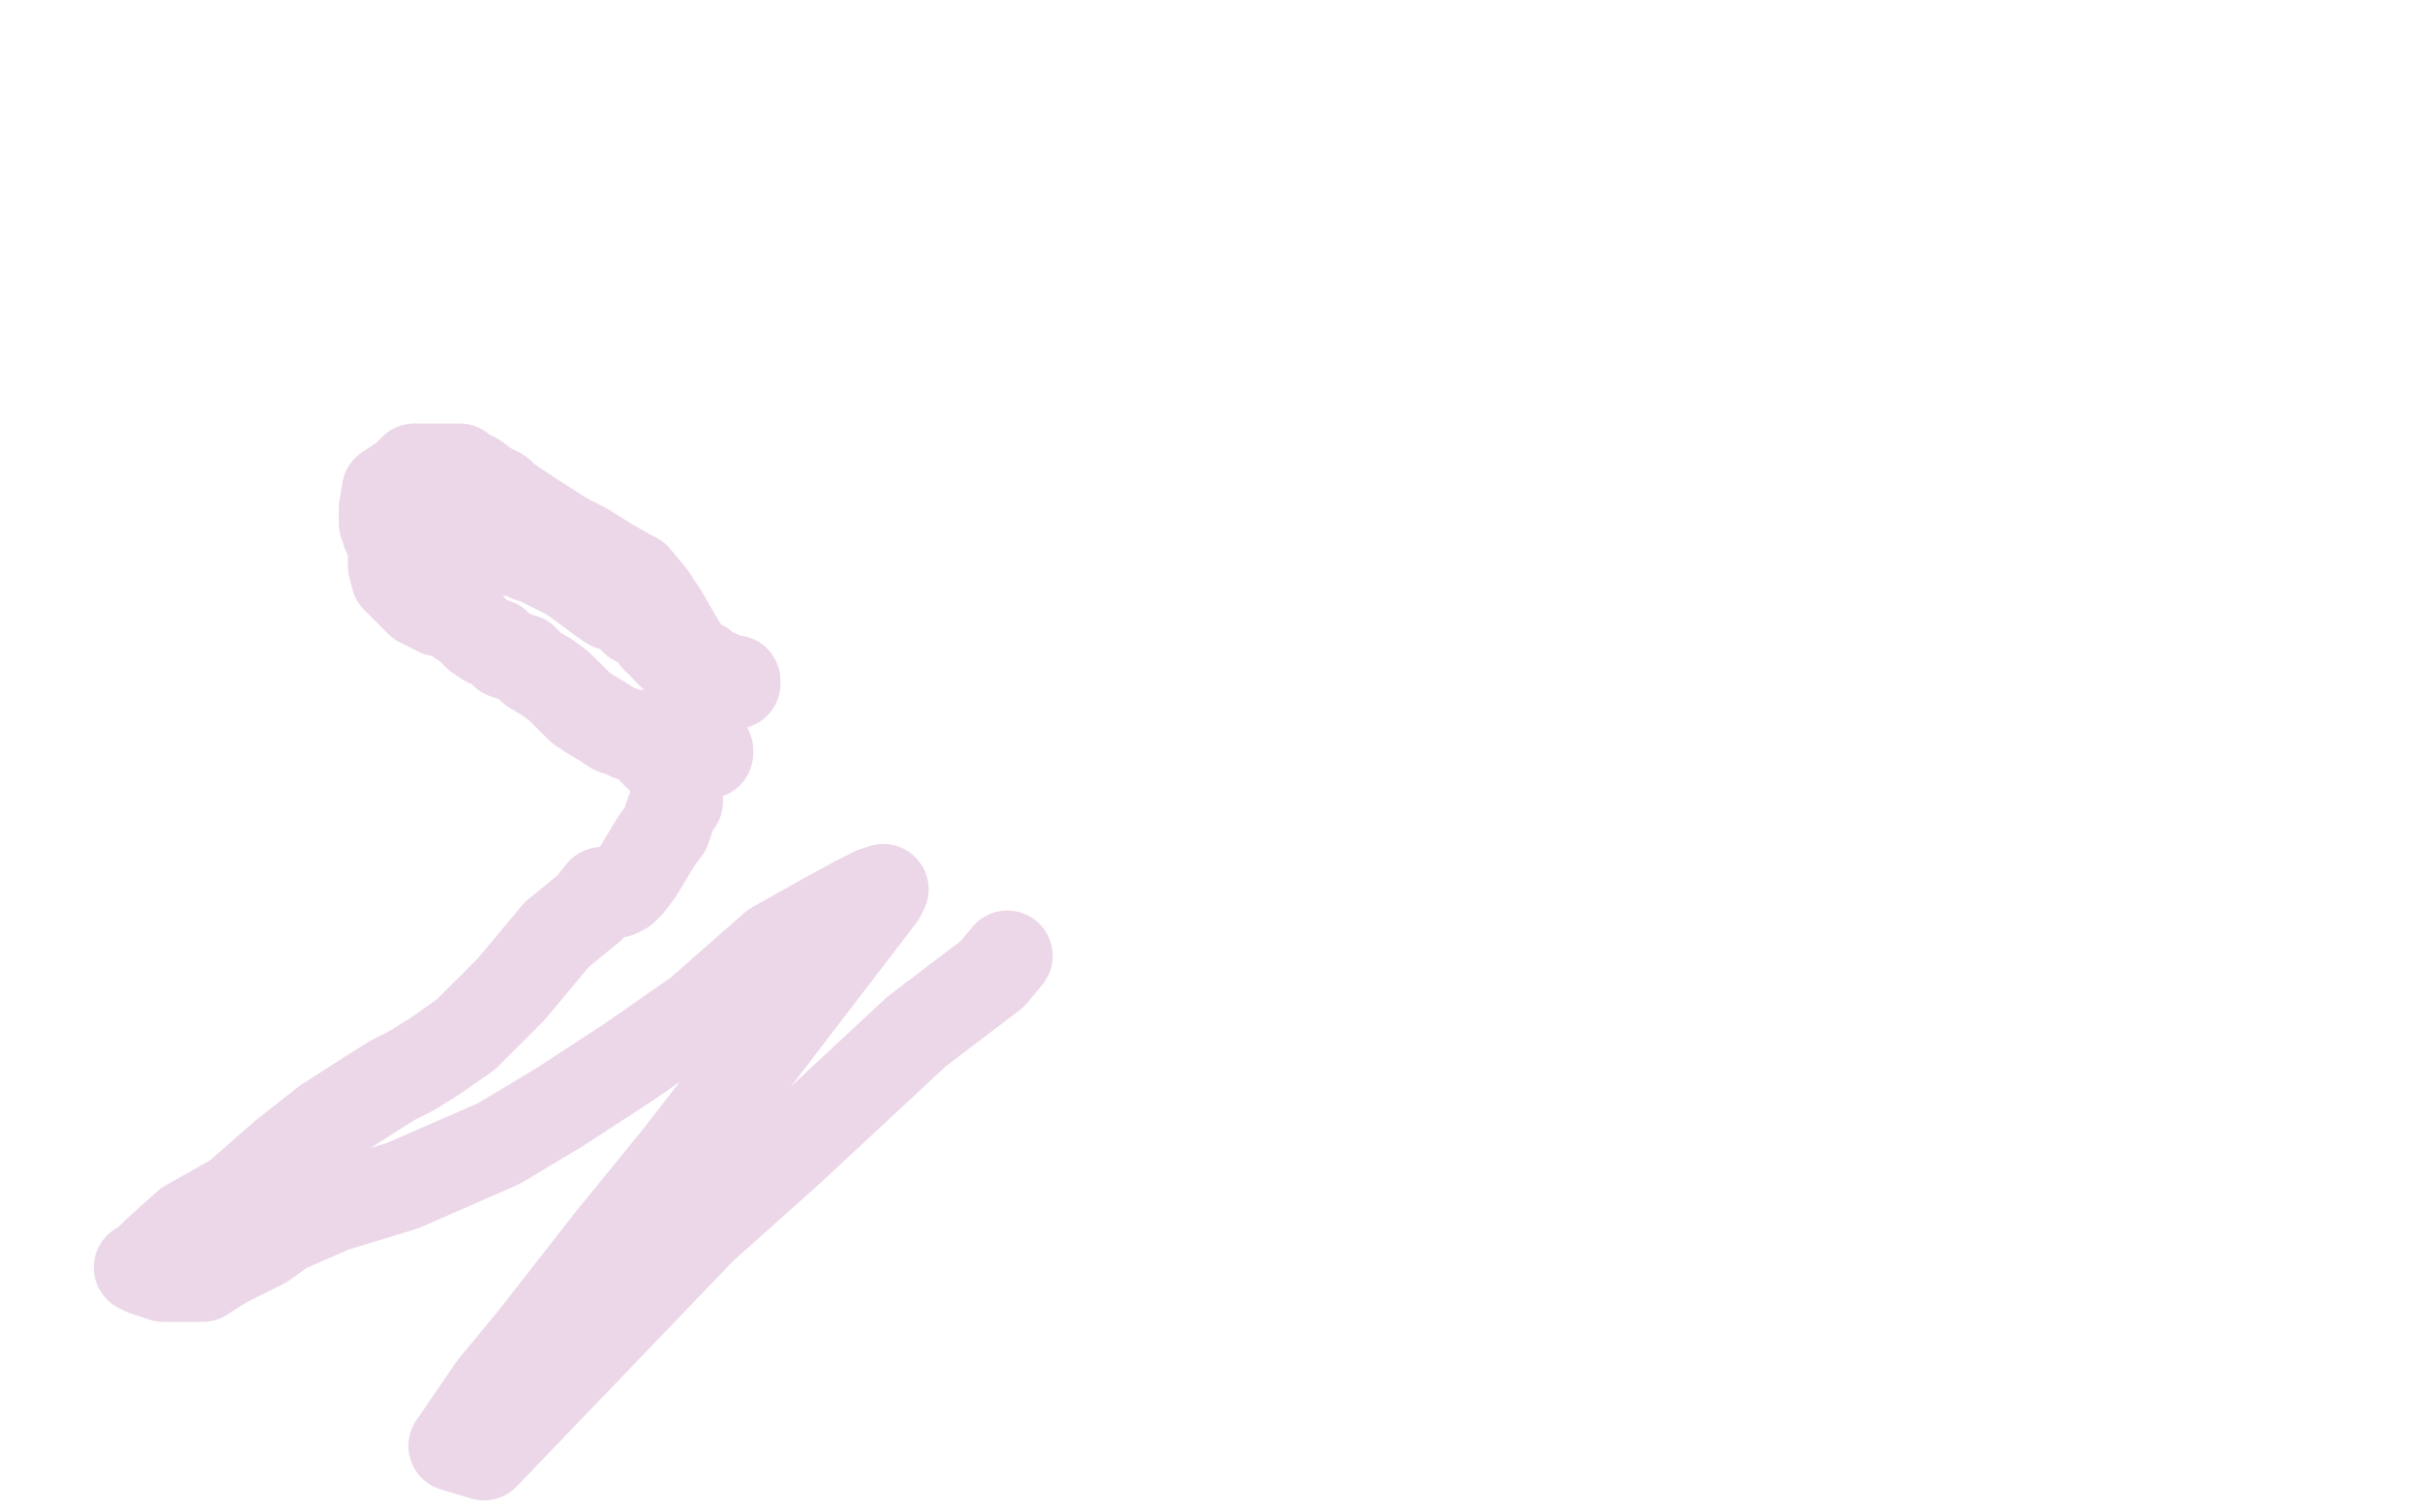 <?xml version="1.0" standalone="no"?>
<!DOCTYPE svg PUBLIC "-//W3C//DTD SVG 1.1//EN"
"http://www.w3.org/Graphics/SVG/1.1/DTD/svg11.dtd">

<svg width="800" height="500" version="1.1" xmlns="http://www.w3.org/2000/svg" xmlns:xlink="http://www.w3.org/1999/xlink" style="stroke-antialiasing: false"><desc>This SVG has been created on https://colorillo.com/</desc><rect x='0' y='0' width='800' height='500' style='fill: rgb(255,255,255); stroke-width:0' /><polyline points="138,185 137,185 137,185 136,184 136,184 134,184 134,184 134,183 134,183 132,182 132,182 130,180 130,180 129,178 129,178 128,176 128,176 128,174 128,174 127,173 127,173 127,170 127,170 127,168 128,162 131,160 134,158 135,157 137,155 140,155 143,155 144,155 146,155 148,155 149,155 152,155 153,156 157,158 161,161 165,163 167,165 176,171 187,178 193,181 201,186 208,190 210,191 215,197 219,203 223,210 226,215 227,218 234,223 236,225 237,225 239,225 240,225 241,225 242,225 243,225 243,226 241,226 240,226 238,224 237,223 234,222 232,220 231,220 229,220 227,219 225,218 224,217 222,216 220,214 219,212 217,211 216,209 214,207 210,205 206,201 202,200 199,198 195,195 191,192 188,190 184,188 182,187 178,185 175,184 173,183 170,182 165,182 160,182 156,181 152,180 147,179 144,179 141,179 138,179 137,180 134,180 133,180 132,180 131,180 130,184 130,187 131,191 133,193 136,196 139,199 141,200 145,202 148,202 151,204 152,205 155,207 158,210 161,212 164,213 167,216 170,217 173,218 174,219 176,221 181,224 185,227 189,231 192,234 195,236 200,239 203,241 206,242 208,243 210,243 214,243 218,244 222,245 226,246 227,246 230,246 231,247 232,247 233,247 234,248 234,249 233,249 229,249 227,249 225,248 223,247 220,246 217,245 215,244 215,245 215,246 216,248 218,250 219,251 220,252 221,252 222,253 223,254 224,255 224,256 224,257 224,259 224,260 224,263 224,265 222,268 220,274 217,278 214,283 211,288 208,292 206,294 204,295 200,295 199,295 195,300 184,309 169,327 154,342 144,349 136,354 130,357 122,362 108,371 94,382 78,396 62,405 52,414 48,418 46,419 48,420 54,422 57,422 59,422 60,422 64,422 67,422 70,420 75,417 87,411 94,406 110,399 133,392 165,378 185,366 208,351 231,335 256,313 272,304 283,298 289,295 292,294 291,296 245,356 224,383 202,410 177,442 163,459 150,478 160,481 232,406 260,381 303,341 328,322 333,316" style="fill: none; stroke: #a33895; stroke-width: 30; stroke-linejoin: round; stroke-linecap: round; stroke-antialiasing: false; stroke-antialias: 0; opacity: 0.2"/>
</svg>
